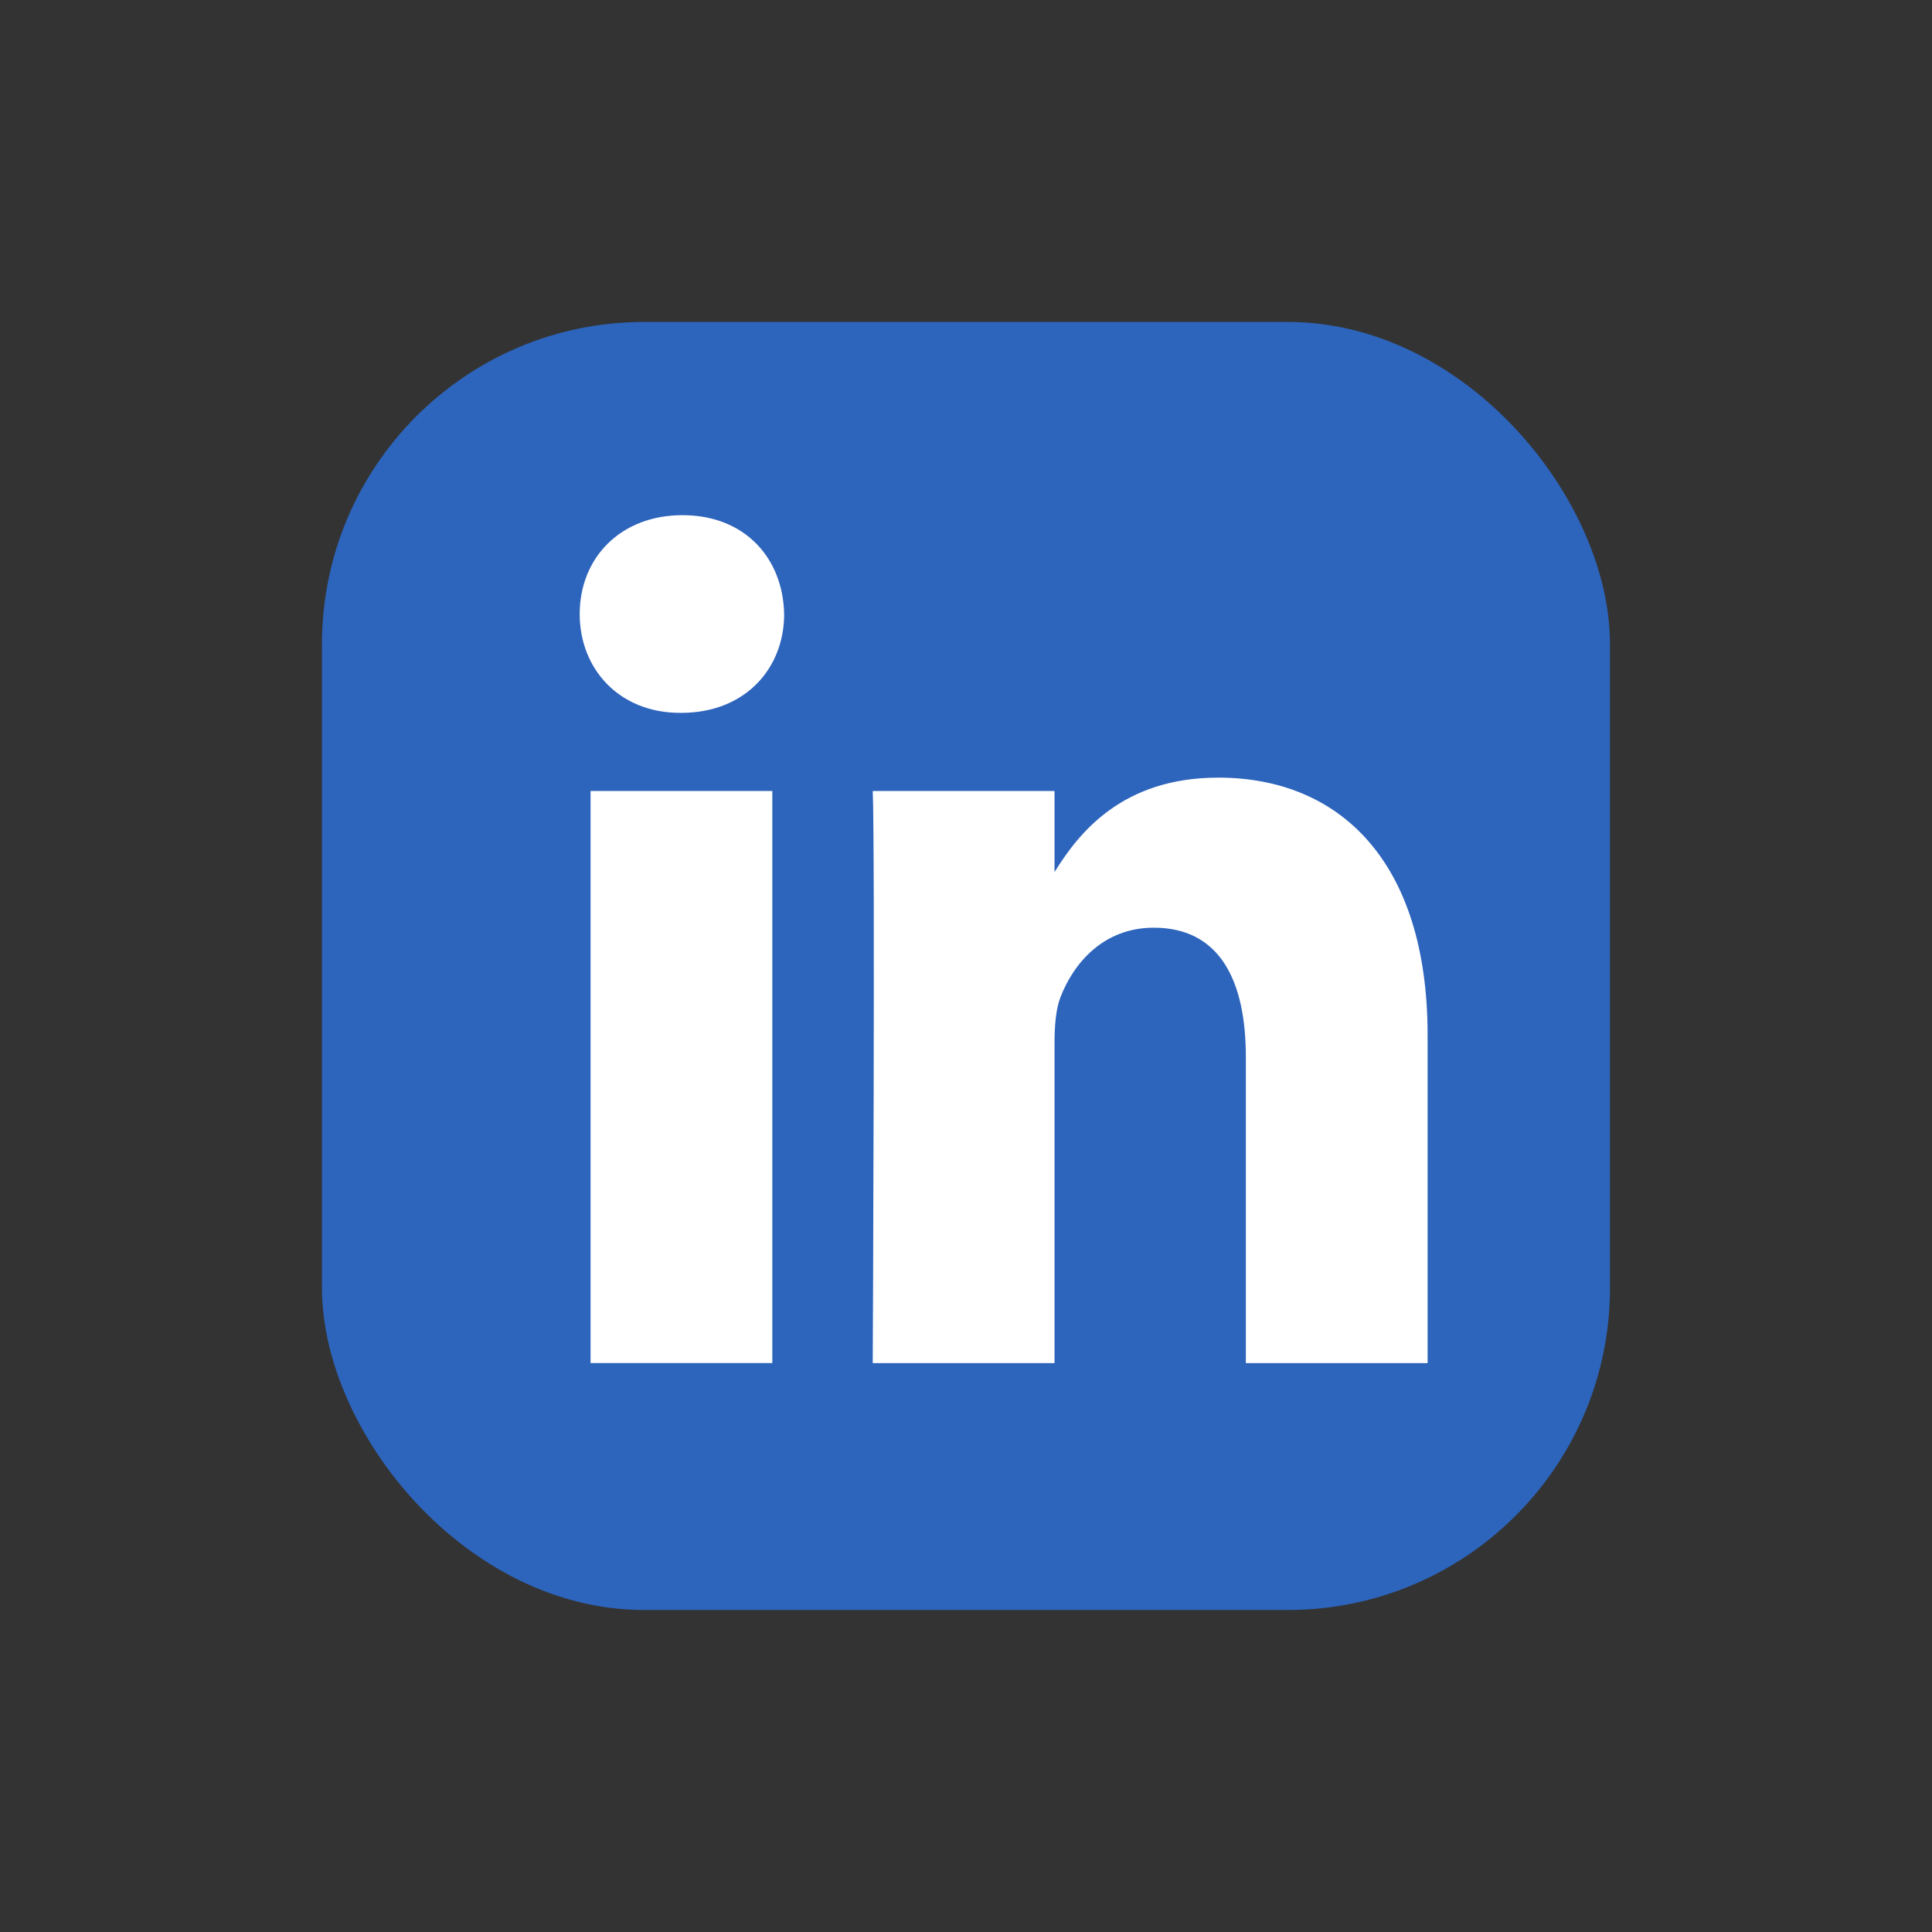 <?xml version="1.0" encoding="UTF-8"?> <svg xmlns="http://www.w3.org/2000/svg" width="40" height="40" viewBox="0 0 40 40" fill="none"><rect x="0" y="0" width="40" height="40" fill="#333333" stroke="none"/><rect x="6.666" y="6.666" width="26.667" height="26.667" rx="6.667" fill="#2D64BC"></rect><path d="M25.225 16.1C27.7 16.1 29.557 17.793 29.557 21.431V28.222H25.794V21.886C25.794 20.293 25.249 19.207 23.888 19.207C22.848 19.207 22.228 19.939 21.956 20.646C21.857 20.9 21.833 21.253 21.833 21.607V28.222H18.069C18.07 28.16 18.119 17.485 18.069 16.377H21.833V18.055C22.333 17.248 23.228 16.1 25.225 16.1ZM15.99 28.221H12.227V16.376H15.99V28.221ZM14.131 10.666C15.418 10.666 16.211 11.551 16.235 12.713C16.235 13.849 15.419 14.759 14.106 14.759H14.082C12.819 14.759 12.002 13.85 12.002 12.713C12.002 11.551 12.844 10.666 14.131 10.666Z" fill="white"></path></svg> 